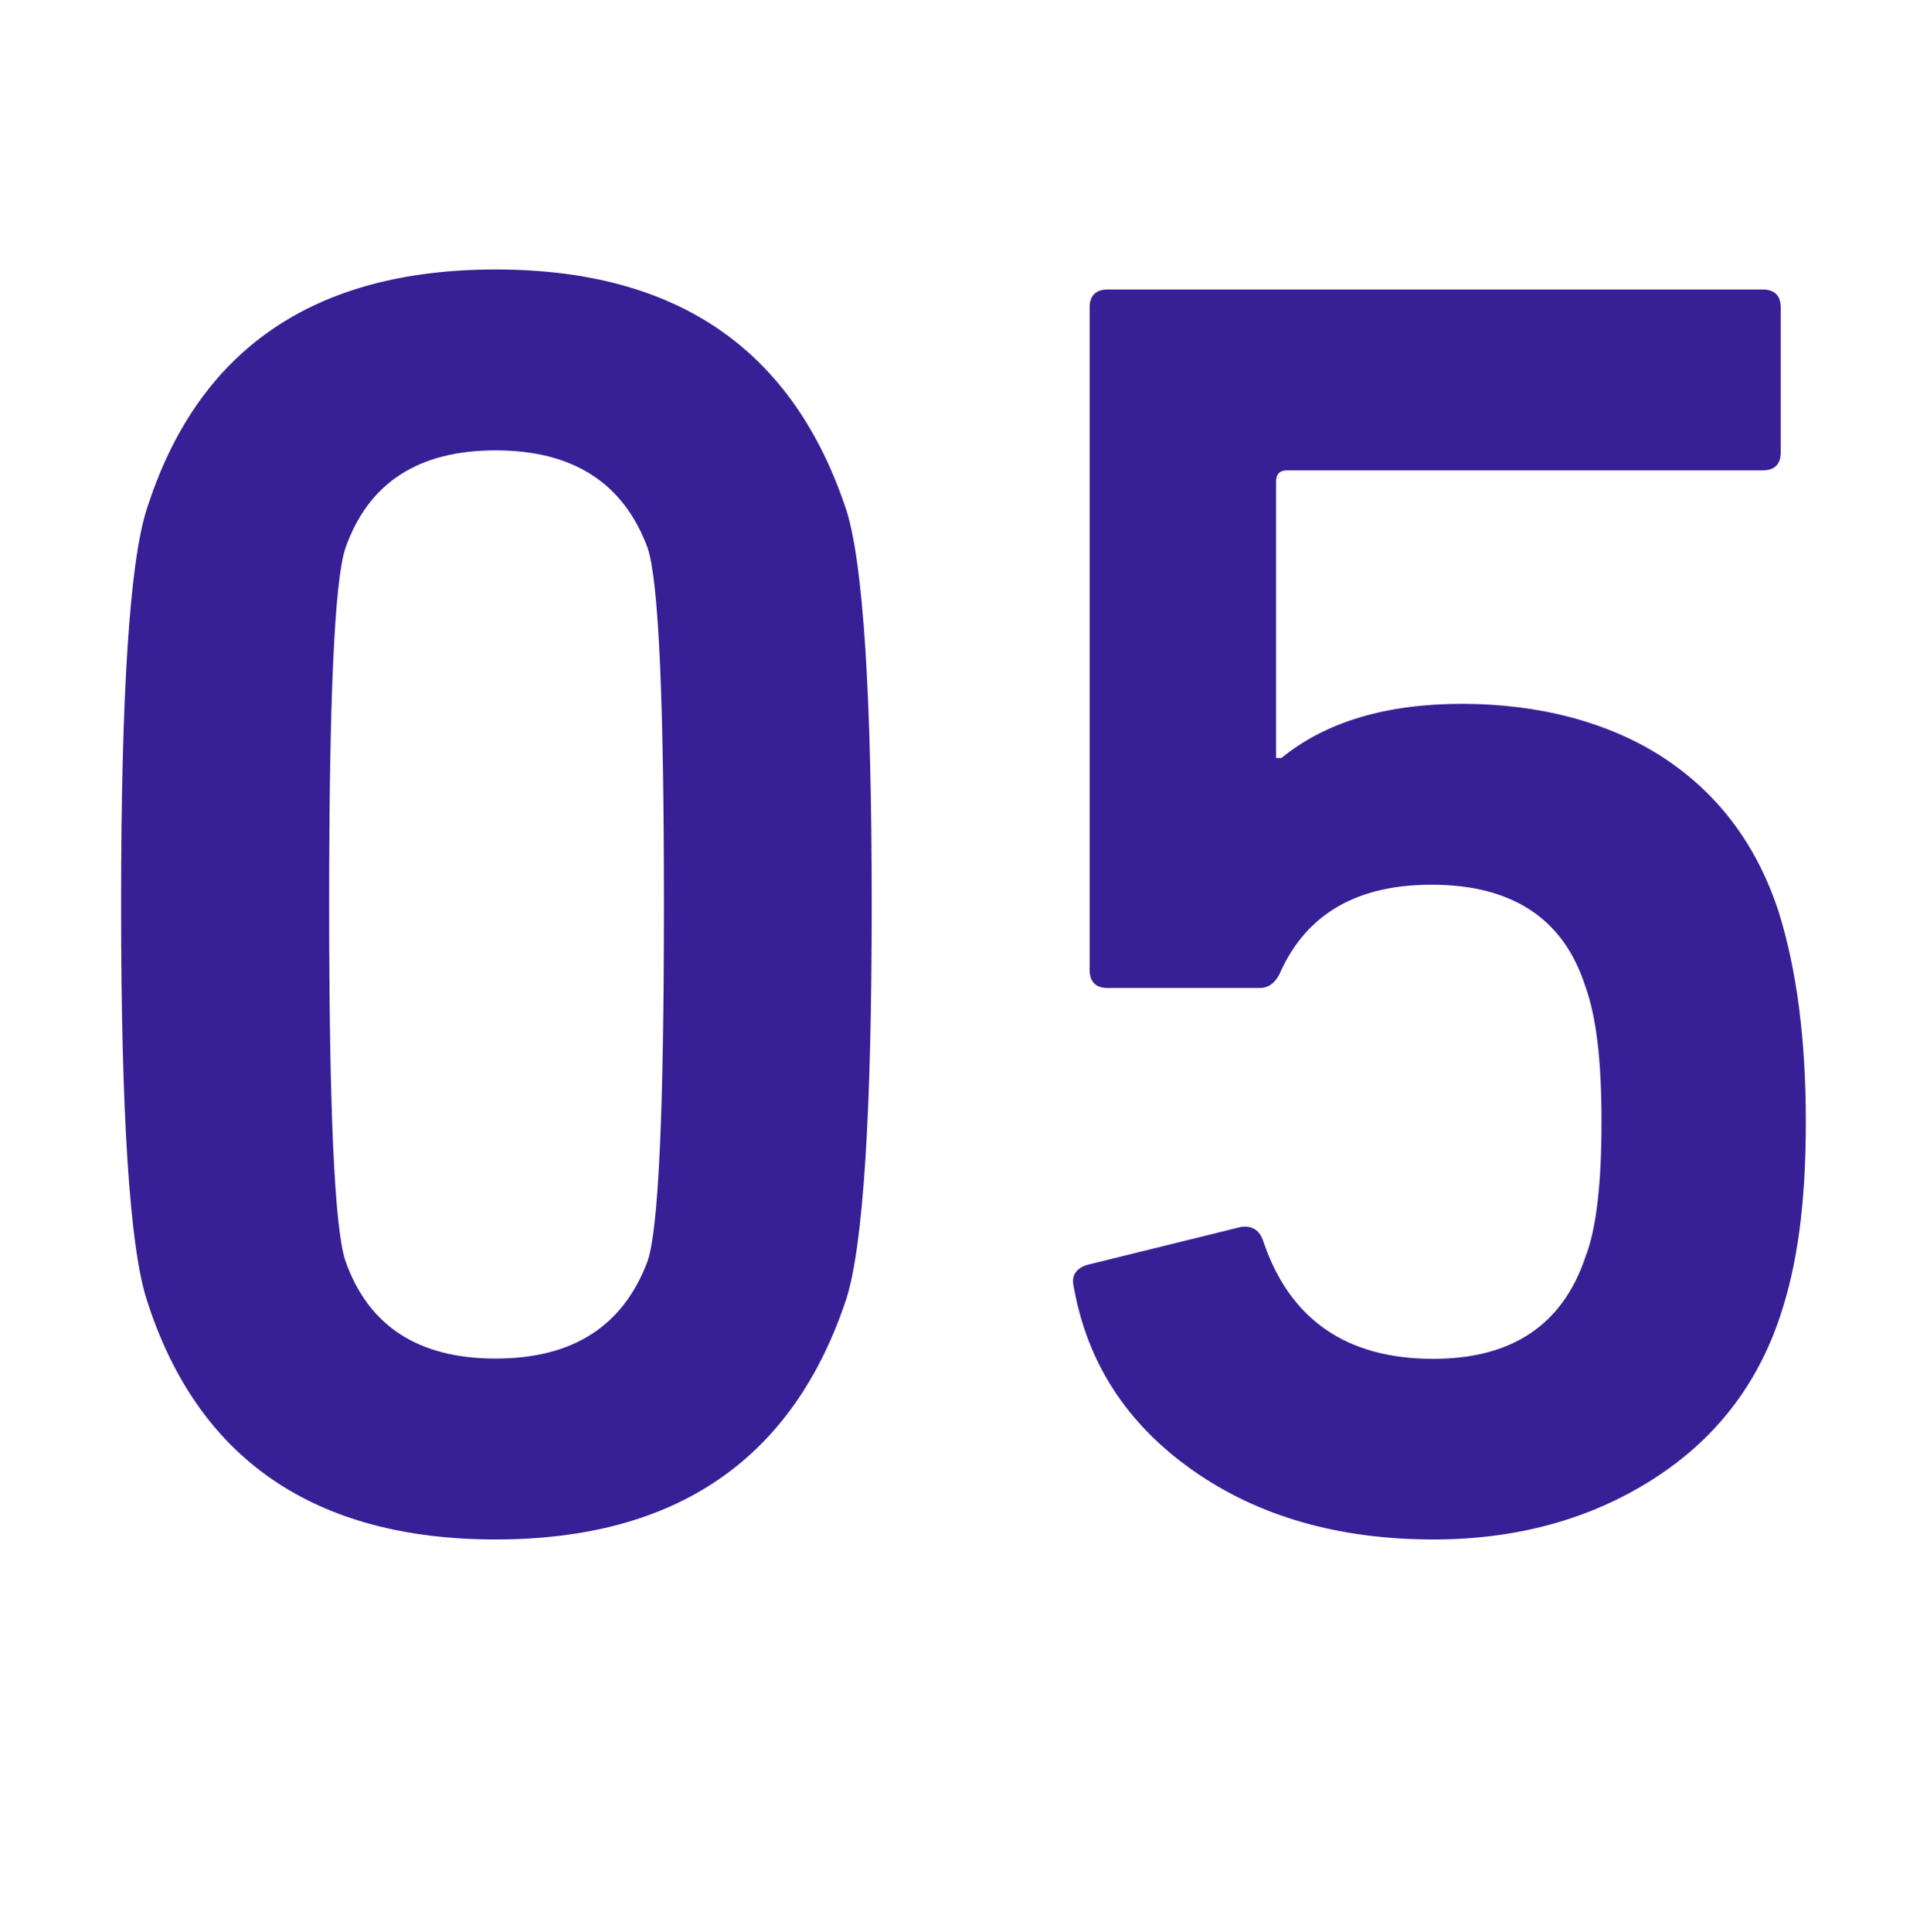 <?xml version="1.0" encoding="UTF-8"?>
<svg id="uuid-b951556f-5da6-4b4d-9bb8-ecbec4bc77e3" data-name="レイヤー 2" xmlns="http://www.w3.org/2000/svg" width="71.98" height="72.42" viewBox="0 0 71.98 72.42">
  <defs>
    <style>
      .uuid-6f95aa1f-dcea-4455-b20f-e2e872b6f607 {
        fill: #372096;
      }
    </style>
  </defs>
  <g id="uuid-ba99c7a3-7fb5-4ae5-9523-1d9466a3c4f2" data-name="レイヤー 1">
    <g>
      <path class="uuid-6f95aa1f-dcea-4455-b20f-e2e872b6f607" d="M5.49,48.68c-.63-1.99-.95-6.92-.95-14.78s.32-12.79,.95-14.78c1.9-6.01,6.26-9.02,13.09-9.02s11.16,3.01,13.15,9.02c.63,1.99,.95,6.92,.95,14.78s-.32,12.79-.95,14.78c-1.99,6.01-6.37,9.02-13.15,9.02s-11.19-3-13.09-9.02Zm7.46-1.42c.86,2.44,2.73,3.66,5.63,3.66s4.79-1.22,5.7-3.66c.41-1.22,.61-5.67,.61-13.36s-.2-12.14-.61-13.36c-.9-2.44-2.8-3.66-5.7-3.66s-4.77,1.22-5.63,3.66c-.41,1.22-.61,5.67-.61,13.36s.2,12.14,.61,13.36Z"/>
      <path class="uuid-6f95aa1f-dcea-4455-b20f-e2e872b6f607" d="M40.25,48.21c-.09-.41,.09-.68,.54-.81l5.76-1.42c.41-.04,.68,.14,.81,.54,.99,2.94,3.12,4.41,6.37,4.41,2.94,0,4.84-1.26,5.7-3.8,.41-1.04,.61-2.73,.61-5.08s-.2-3.96-.61-5.09c-.81-2.53-2.74-3.8-5.76-3.8-2.76,0-4.63,1.06-5.63,3.19-.18,.45-.45,.68-.81,.68h-5.7c-.45,0-.68-.23-.68-.68V11.53c0-.45,.23-.68,.68-.68h24.55c.45,0,.68,.23,.68,.68v5.42c0,.45-.23,.68-.68,.68h-17.83c-.27,0-.41,.14-.41,.41v10.37h.2c1.67-1.36,3.93-2.03,6.78-2.03s5.5,.68,7.56,2.03c2.06,1.36,3.49,3.28,4.3,5.76,.68,2.17,1.02,4.79,1.02,7.87s-.32,5.36-.95,7.25c-.86,2.62-2.46,4.68-4.81,6.17-2.35,1.49-5.09,2.24-8.2,2.24-3.57,0-6.59-.87-9.05-2.61-2.46-1.74-3.94-4.03-4.44-6.88Z"/>
    </g>
  </g>
</svg>